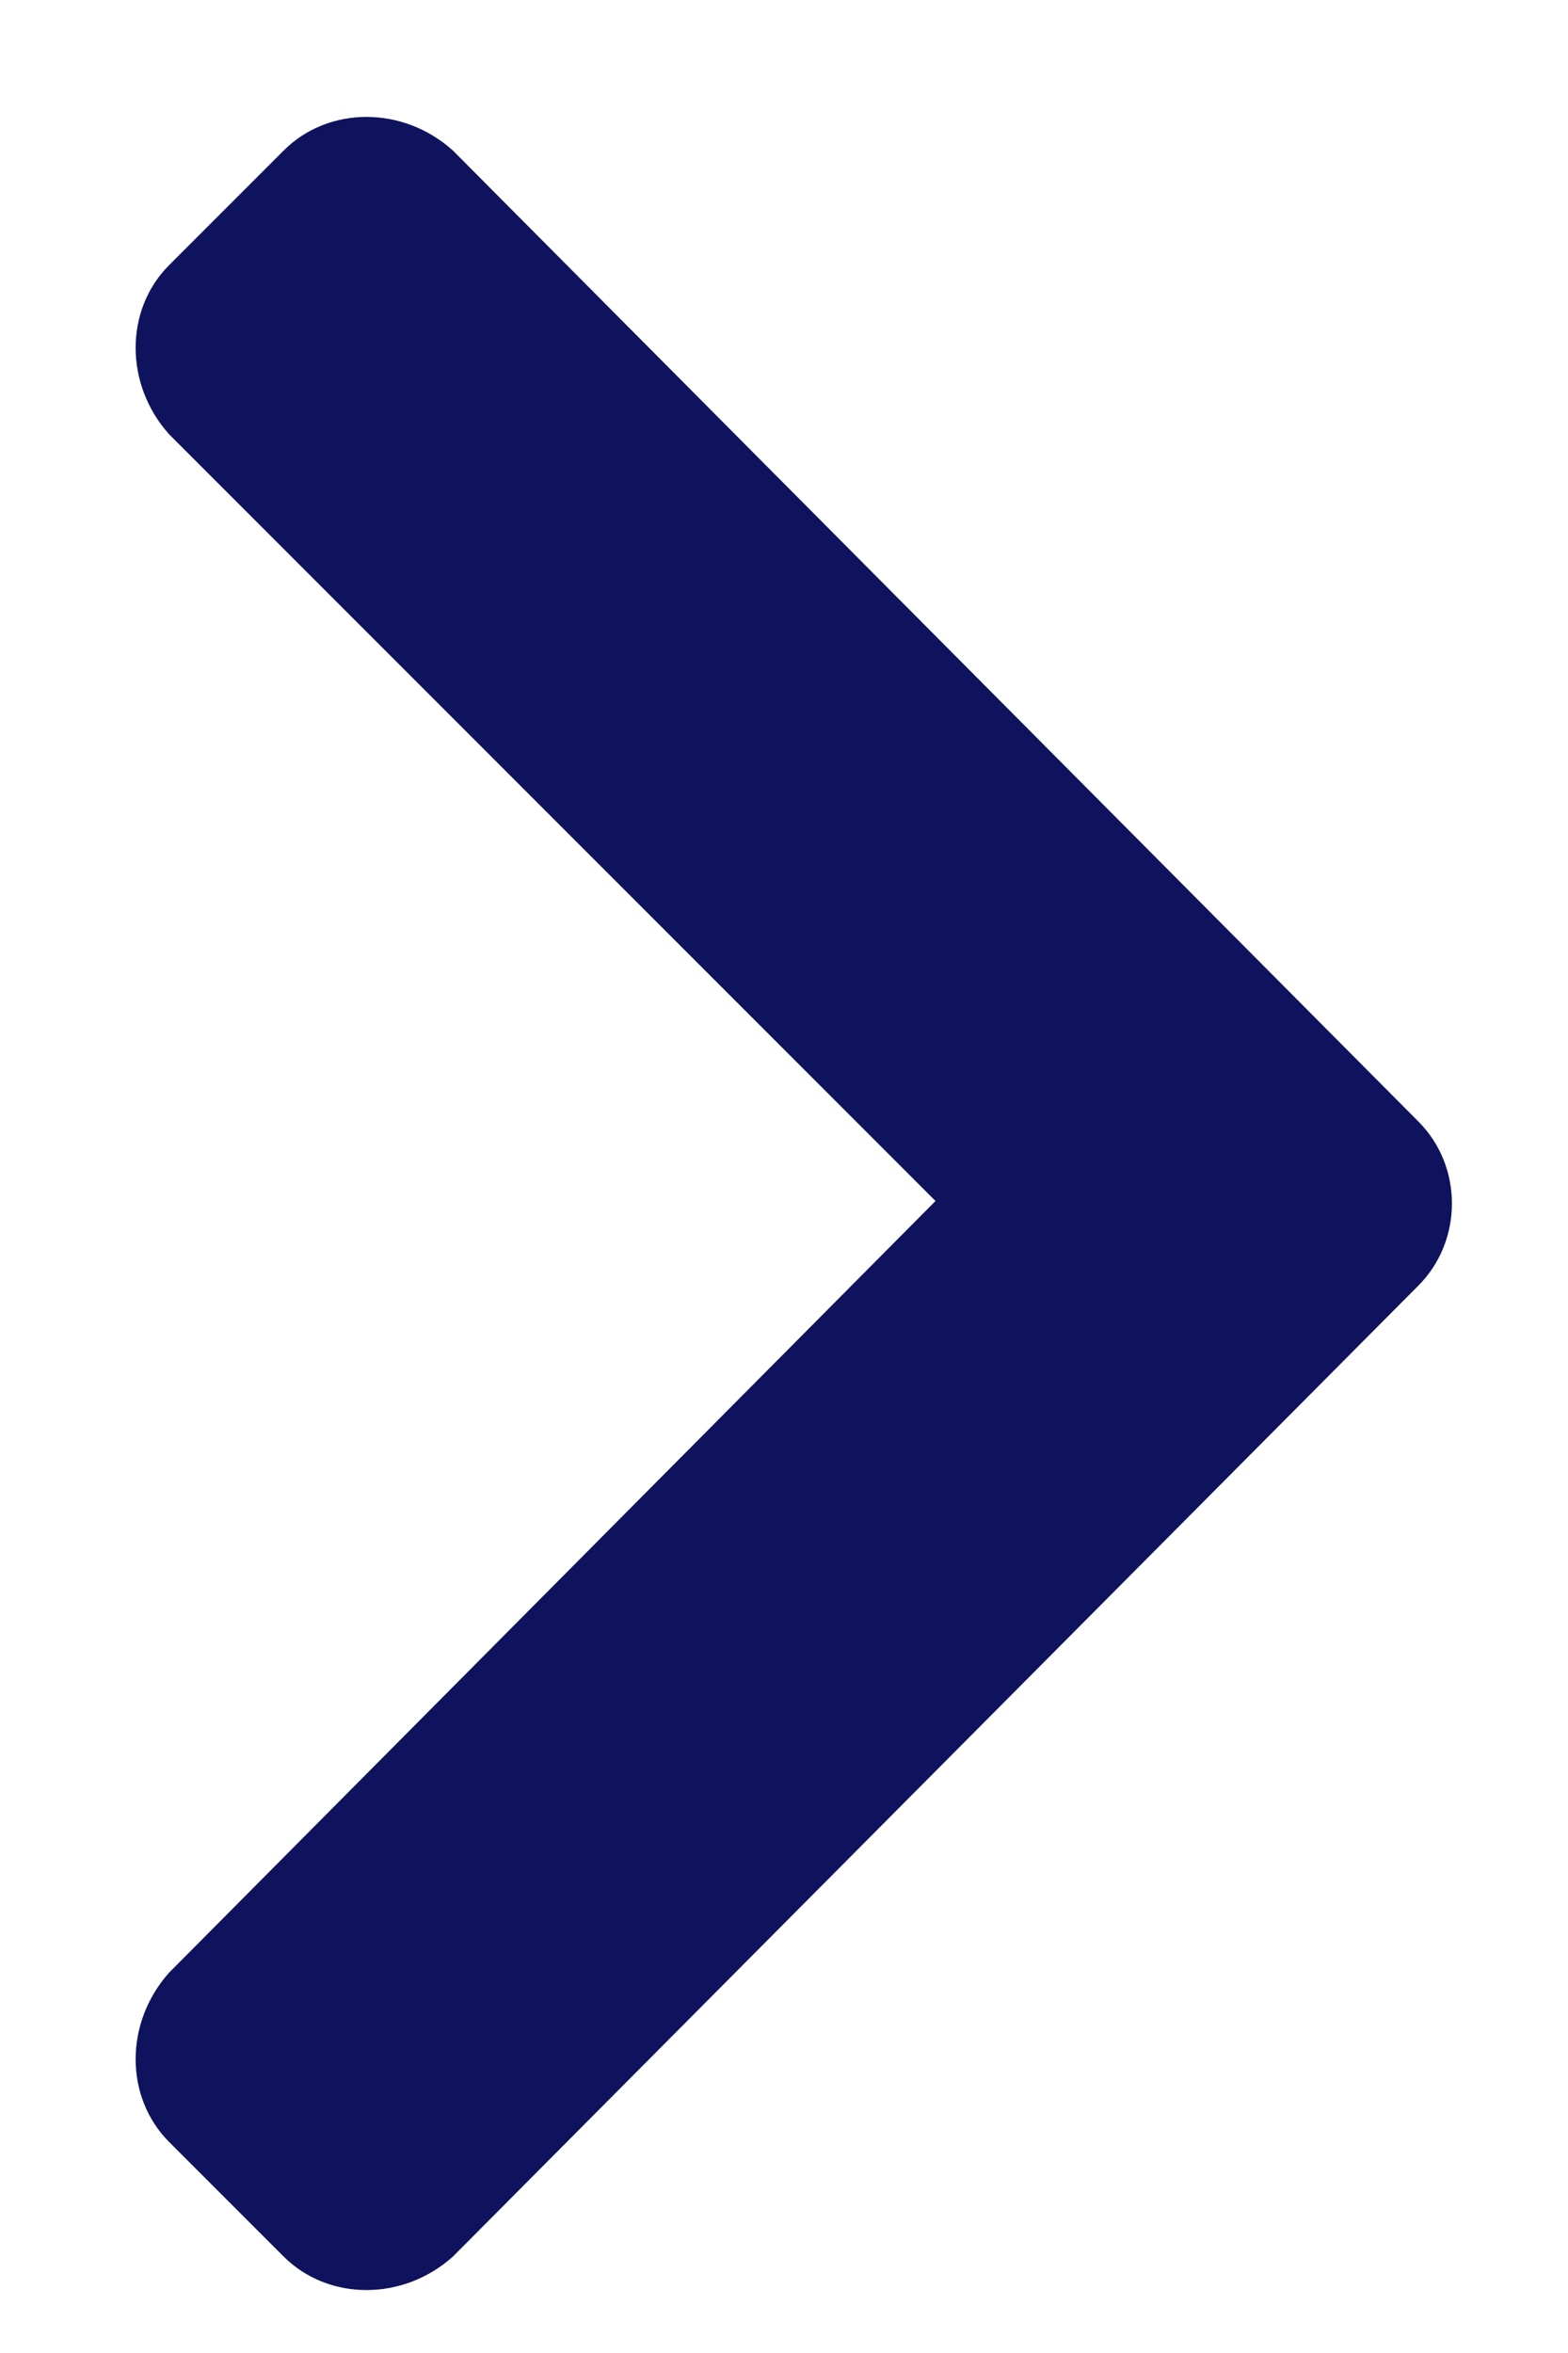 <svg width="8" height="12" viewBox="0 0 8 12" fill="none" xmlns="http://www.w3.org/2000/svg">
<path d="M7.236 6.557L2.311 11.508C2.057 11.736 1.676 11.736 1.447 11.508L0.863 10.924C0.635 10.695 0.635 10.315 0.863 10.06L4.773 6.125L0.863 2.215C0.635 1.961 0.635 1.58 0.863 1.352L1.447 0.768C1.676 0.539 2.057 0.539 2.311 0.768L7.236 5.719C7.465 5.947 7.465 6.328 7.236 6.557Z" fill="#0F125C"/>
</svg>
